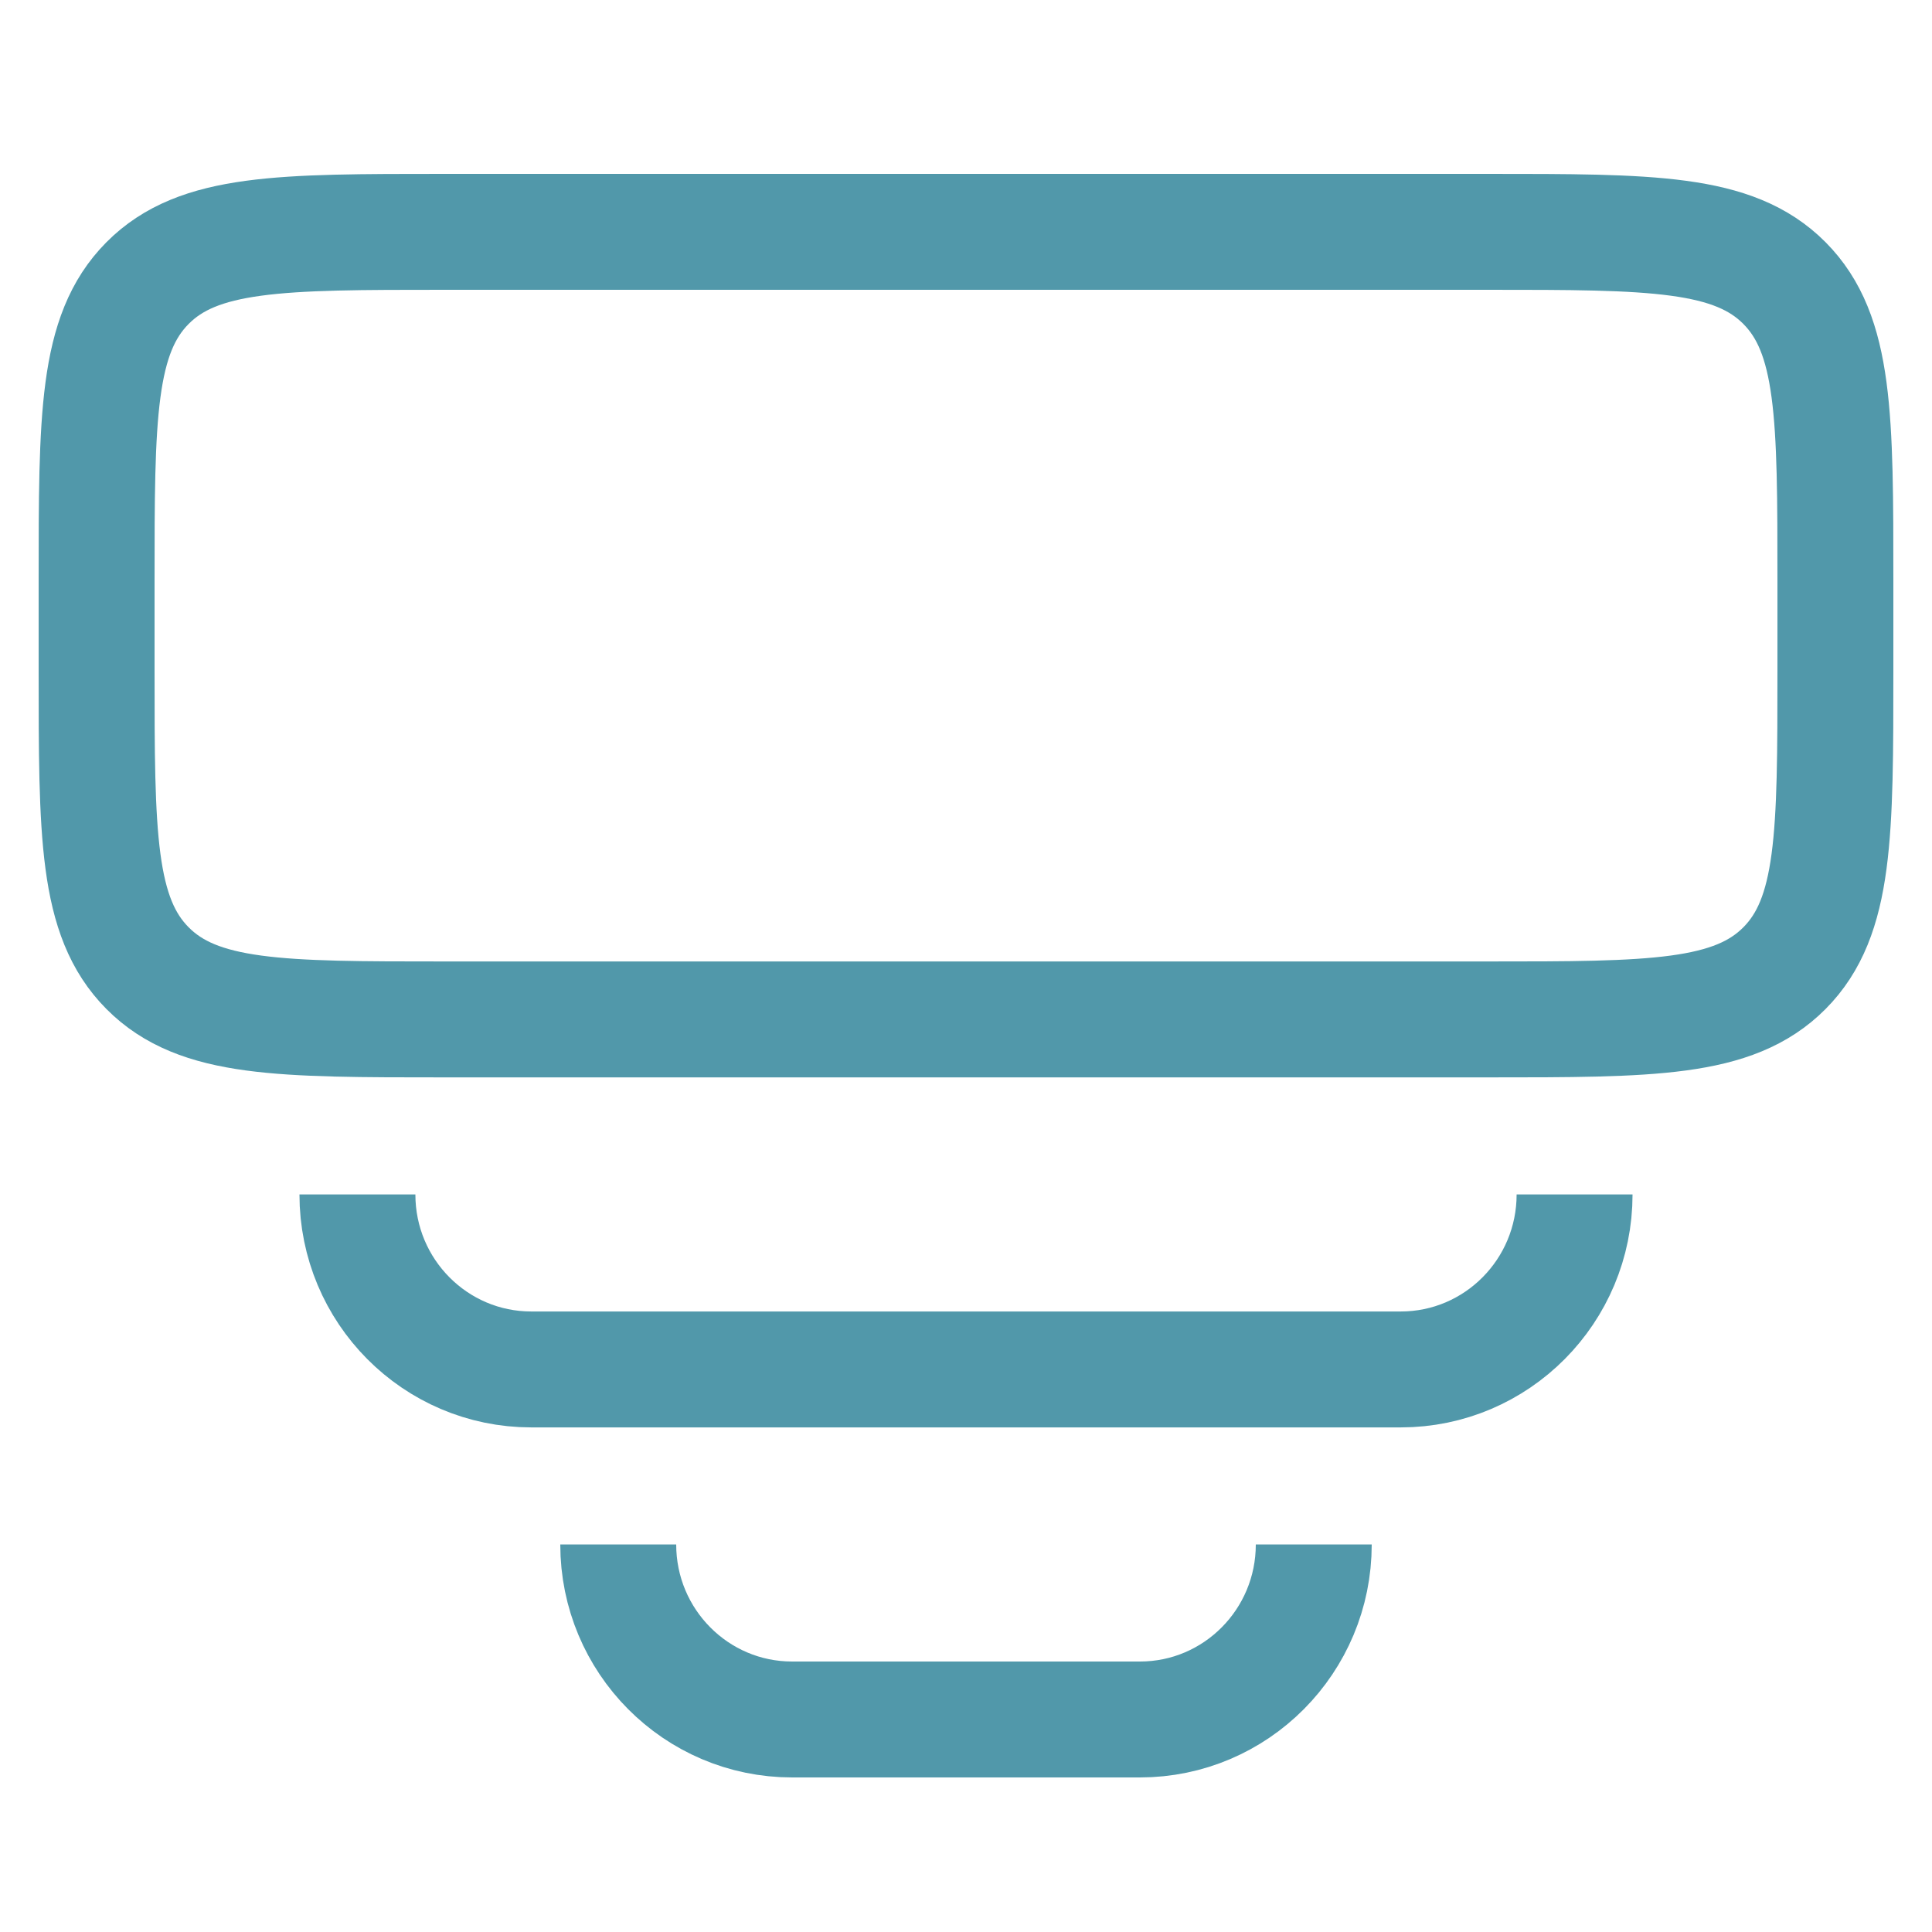 <svg width="100" height="100" viewBox="0 0 100 100" fill="none" xmlns="http://www.w3.org/2000/svg">
<path d="M68 79.941C68 84.944 63.971 89 59 89H41C36.029 89 32 84.944 32 79.941M81.5 61.824C81.5 66.827 77.471 70.882 72.5 70.882H27.5C22.529 70.882 18.5 66.827 18.5 61.824M23 52.765H77C85.485 52.765 89.728 52.765 92.364 50.111C95 47.458 95 43.188 95 34.647V30.118C95 21.577 95 17.306 92.364 14.653C89.728 12 85.485 12 77 12H23C14.515 12 10.272 12 7.636 14.653C5 17.306 5 21.577 5 30.118V34.647C5 43.188 5 47.458 7.636 50.111C10.272 52.765 14.515 52.765 23 52.765Z" stroke="#5198AA" stroke-width="6"/>
</svg>
